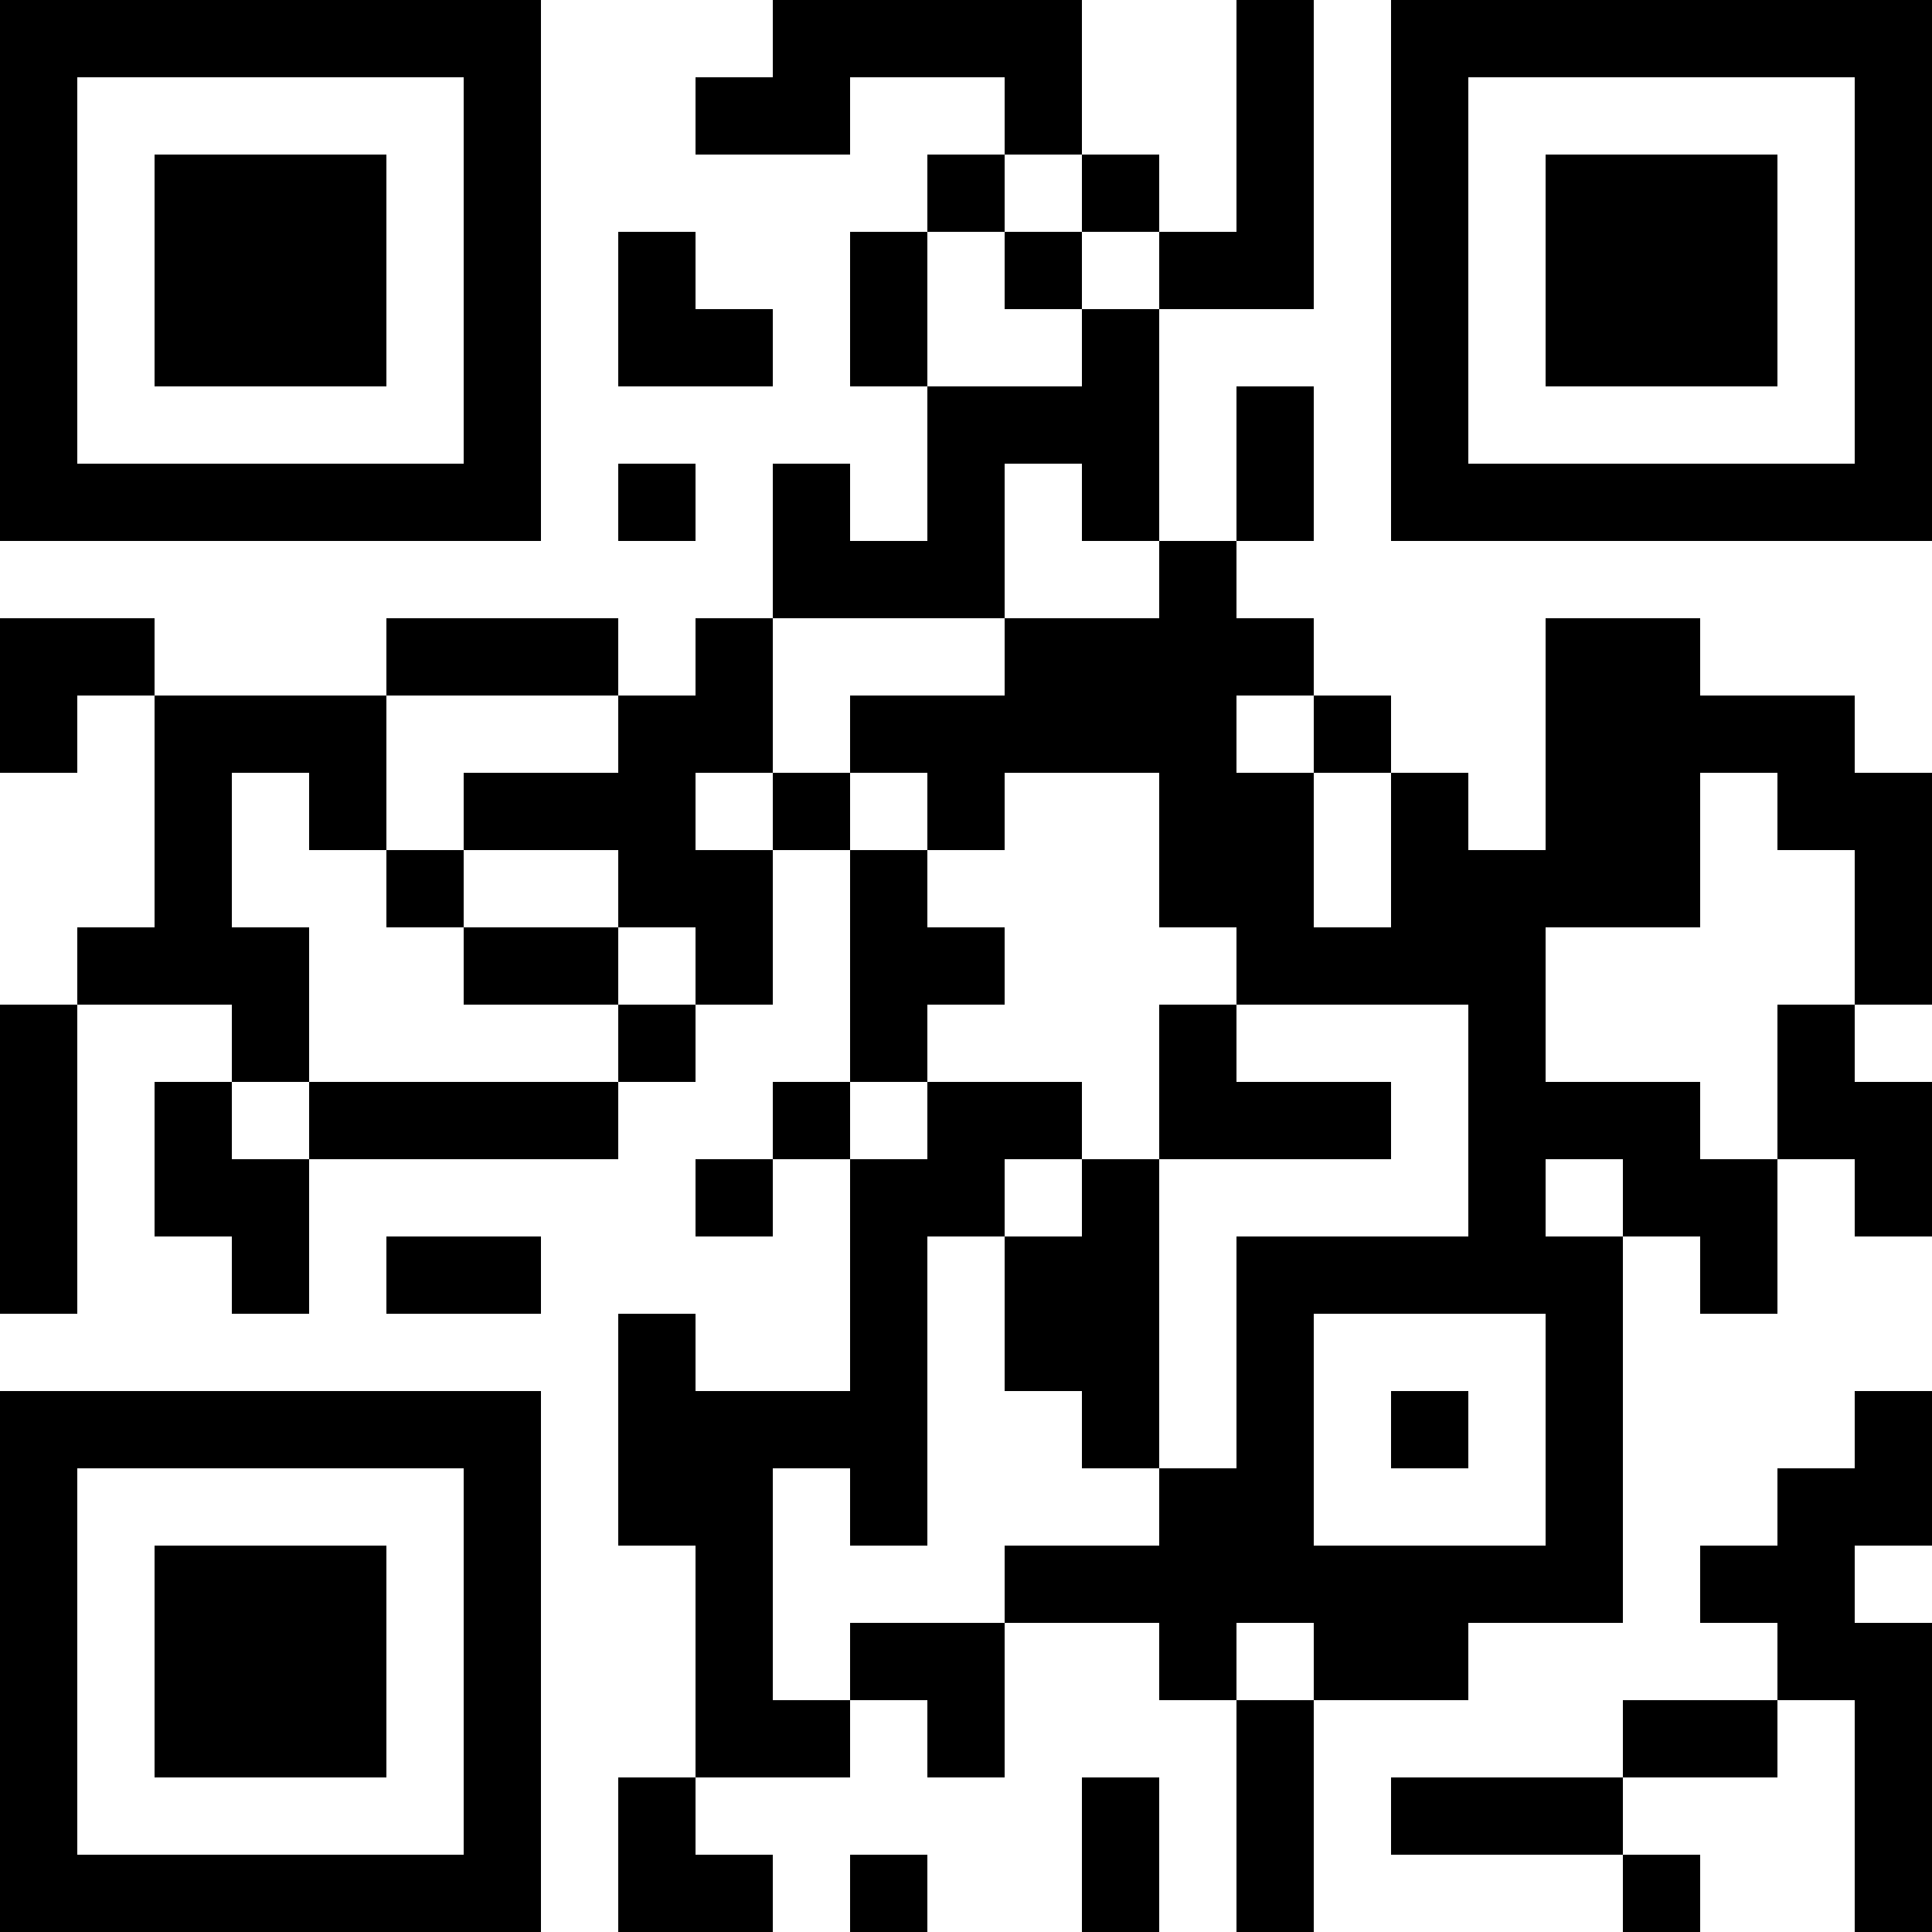 <?xml version="1.0" encoding="UTF-8"?>
<svg xmlns="http://www.w3.org/2000/svg" version="1.1" width="1000" height="1000" viewBox="0 0 1000 1000"><rect x="0" y="0" width="1000" height="1000" fill="#ffffff"/><g transform="scale(40)"><g transform="translate(0,0)"><path fill-rule="evenodd" d="M10 0L10 1L9 1L9 2L11 2L11 1L13 1L13 2L12 2L12 3L11 3L11 5L12 5L12 7L11 7L11 6L10 6L10 8L9 8L9 9L8 9L8 8L5 8L5 9L2 9L2 8L0 8L0 10L1 10L1 9L2 9L2 12L1 12L1 13L0 13L0 17L1 17L1 13L3 13L3 14L2 14L2 16L3 16L3 17L4 17L4 15L8 15L8 14L9 14L9 13L10 13L10 11L11 11L11 14L10 14L10 15L9 15L9 16L10 16L10 15L11 15L11 18L9 18L9 17L8 17L8 20L9 20L9 23L8 23L8 25L10 25L10 24L9 24L9 23L11 23L11 22L12 22L12 23L13 23L13 21L15 21L15 22L16 22L16 25L17 25L17 22L19 22L19 21L21 21L21 16L22 16L22 17L23 17L23 15L24 15L24 16L25 16L25 14L24 14L24 13L25 13L25 10L24 10L24 9L22 9L22 8L20 8L20 11L19 11L19 10L18 10L18 9L17 9L17 8L16 8L16 7L17 7L17 5L16 5L16 7L15 7L15 4L17 4L17 0L16 0L16 3L15 3L15 2L14 2L14 0ZM13 2L13 3L12 3L12 5L14 5L14 4L15 4L15 3L14 3L14 2ZM8 3L8 5L10 5L10 4L9 4L9 3ZM13 3L13 4L14 4L14 3ZM8 6L8 7L9 7L9 6ZM13 6L13 8L10 8L10 10L9 10L9 11L10 11L10 10L11 10L11 11L12 11L12 12L13 12L13 13L12 13L12 14L11 14L11 15L12 15L12 14L14 14L14 15L13 15L13 16L12 16L12 20L11 20L11 19L10 19L10 22L11 22L11 21L13 21L13 20L15 20L15 19L16 19L16 16L19 16L19 13L16 13L16 12L15 12L15 10L13 10L13 11L12 11L12 10L11 10L11 9L13 9L13 8L15 8L15 7L14 7L14 6ZM5 9L5 11L4 11L4 10L3 10L3 12L4 12L4 14L3 14L3 15L4 15L4 14L8 14L8 13L9 13L9 12L8 12L8 11L6 11L6 10L8 10L8 9ZM16 9L16 10L17 10L17 12L18 12L18 10L17 10L17 9ZM22 10L22 12L20 12L20 14L22 14L22 15L23 15L23 13L24 13L24 11L23 11L23 10ZM5 11L5 12L6 12L6 13L8 13L8 12L6 12L6 11ZM15 13L15 15L14 15L14 16L13 16L13 18L14 18L14 19L15 19L15 15L18 15L18 14L16 14L16 13ZM20 15L20 16L21 16L21 15ZM5 16L5 17L7 17L7 16ZM17 17L17 20L20 20L20 17ZM18 18L18 19L19 19L19 18ZM24 18L24 19L23 19L23 20L22 20L22 21L23 21L23 22L21 22L21 23L18 23L18 24L21 24L21 25L22 25L22 24L21 24L21 23L23 23L23 22L24 22L24 25L25 25L25 21L24 21L24 20L25 20L25 18ZM16 21L16 22L17 22L17 21ZM14 23L14 25L15 25L15 23ZM11 24L11 25L12 25L12 24ZM0 0L0 7L7 7L7 0ZM1 1L1 6L6 6L6 1ZM2 2L2 5L5 5L5 2ZM18 0L18 7L25 7L25 0ZM19 1L19 6L24 6L24 1ZM20 2L20 5L23 5L23 2ZM0 18L0 25L7 25L7 18ZM1 19L1 24L6 24L6 19ZM2 20L2 23L5 23L5 20Z" fill="#000000"/></g></g></svg>
